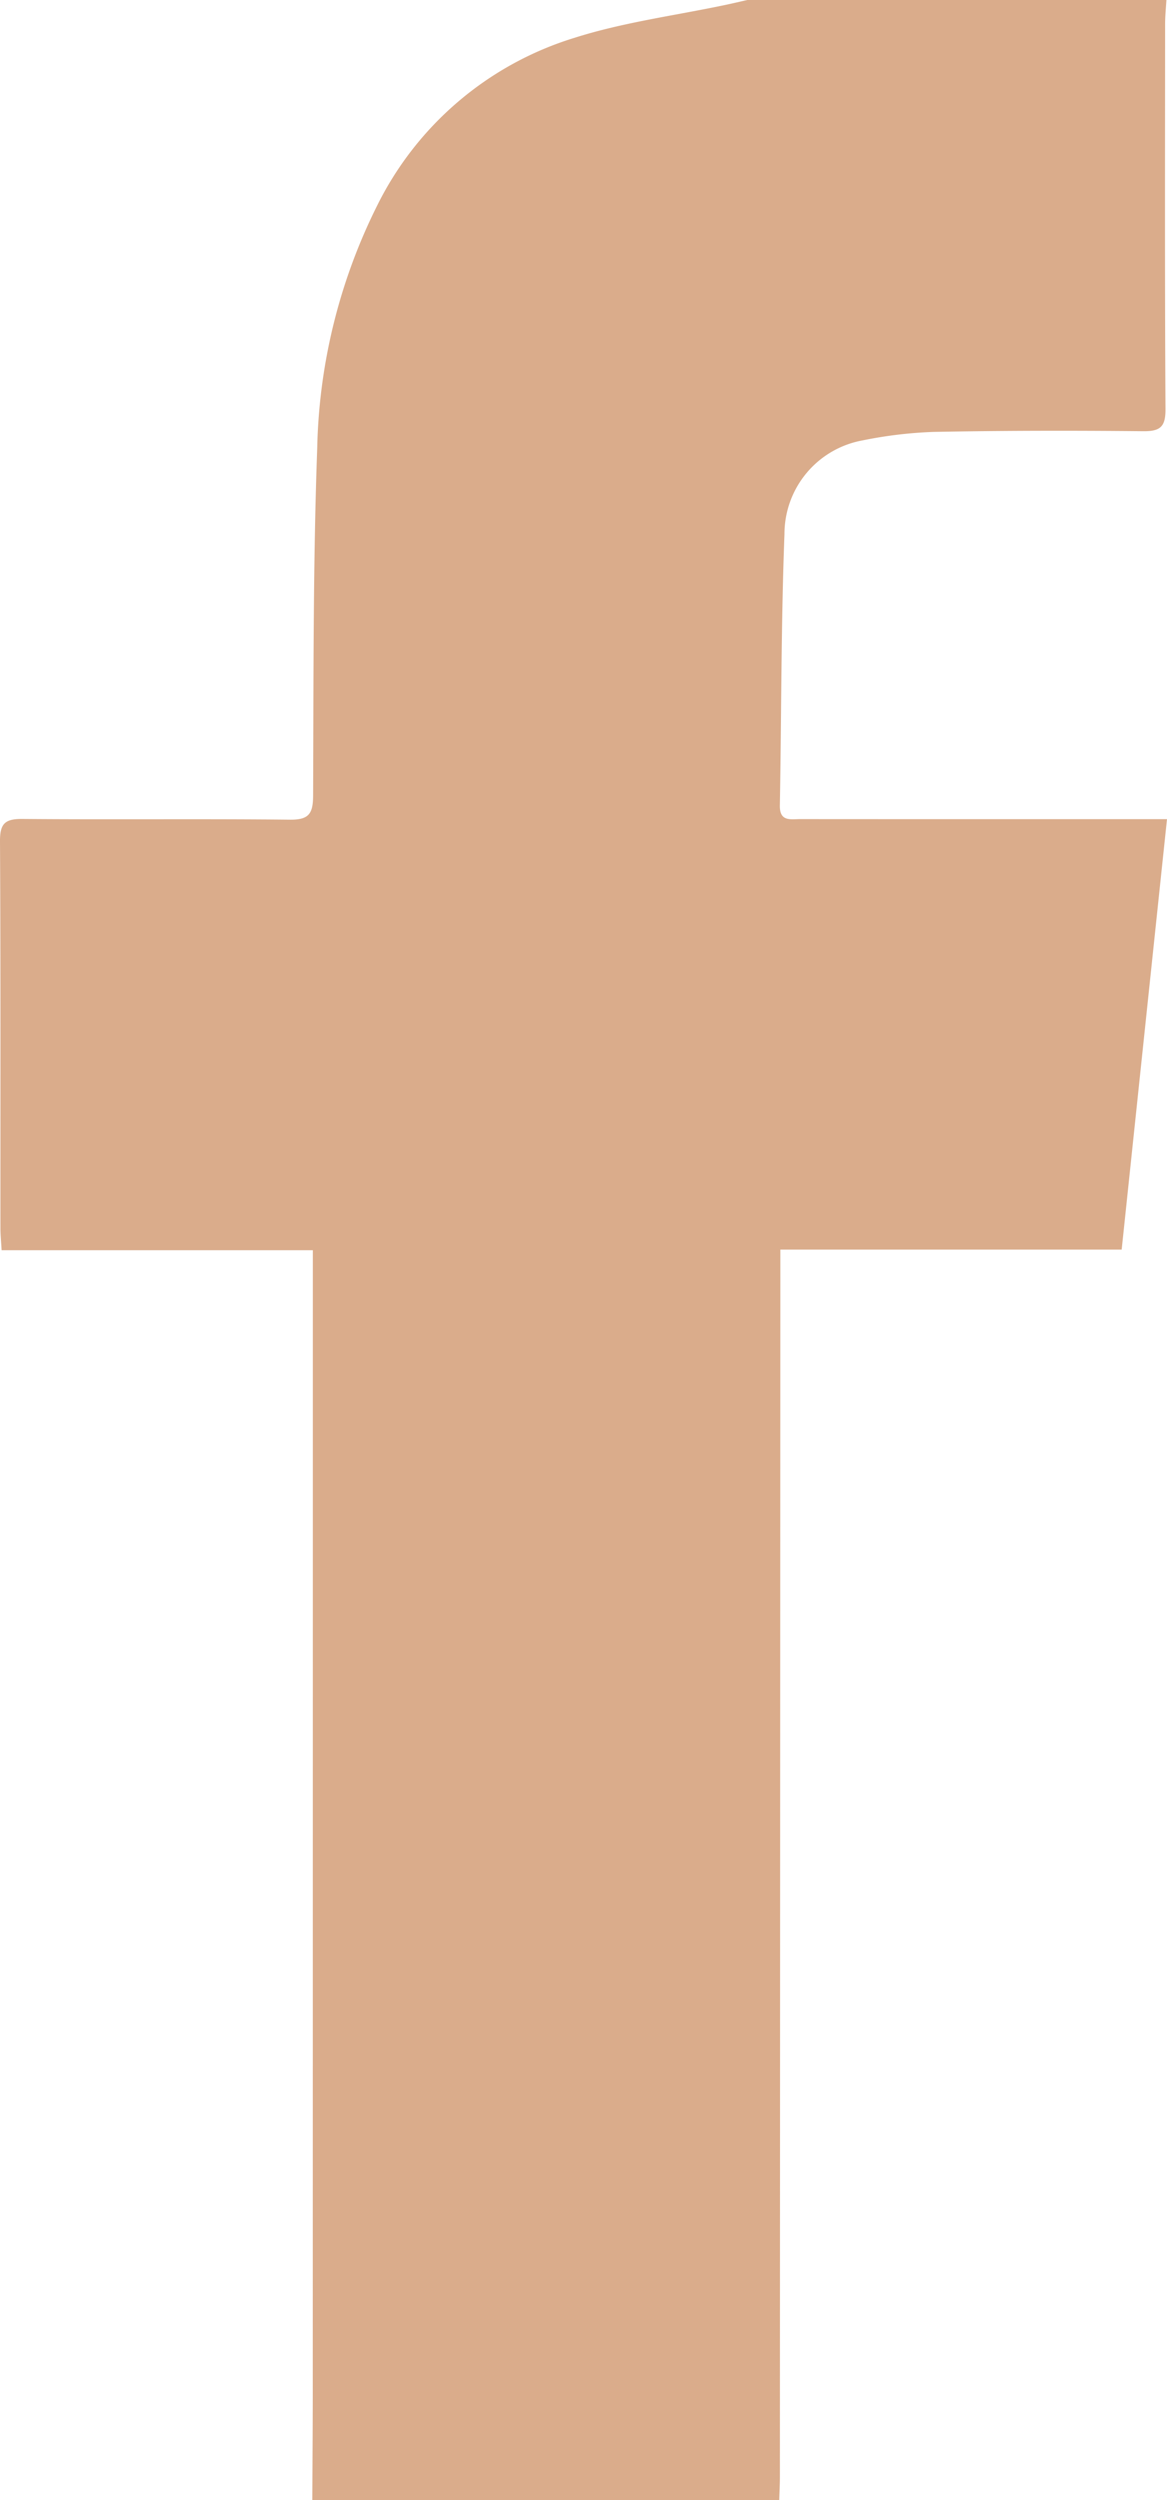 <svg xmlns="http://www.w3.org/2000/svg" xmlns:xlink="http://www.w3.org/1999/xlink" width="134.294" height="287.504" viewBox="0 0 134.294 287.504">
  <defs>
    <clipPath id="clip-path">
      <rect id="Rectangle_36" data-name="Rectangle 36" width="134.294" height="287.504" fill="#b55917"/>
    </clipPath>
  </defs>
  <g id="Groupe_58" data-name="Groupe 58" opacity="0.5">
    <g id="Groupe_57" data-name="Groupe 57" clip-path="url(#clip-path)">
      <path id="Tracé_129" data-name="Tracé 129" d="M134.225,0c-.052.913-.146,1.825-.148,2.738-.008,14.768-.044,29.535.044,44.3.012,2.056-.6,2.572-2.594,2.552-8.032-.084-16.067-.073-24.1.079a49.424,49.424,0,0,0-8.18.98,10.937,10.937,0,0,0-8.973,10.768c-.394,10.394-.345,20.8-.531,31.205-.034,1.895,1.234,1.574,2.333,1.574q19.626.014,39.253.005h2.965c-1.759,16.7-3.479,33.012-5.216,49.5H89.8c0,1.162,0,2.129,0,3.1q-.025,68.978-.052,137.955c0,.917-.049,1.833-.075,2.75H35.941c.018-4.285.049-8.572.051-12.857Q36,211.041,36,147.433v-3.661H.185c-.056-1-.133-1.747-.134-2.49C.044,126.433.085,111.584,0,96.735c-.011-2.054.6-2.575,2.6-2.557,10.256.092,20.513-.027,30.768.084,2.189.023,2.653-.705,2.663-2.75.057-13.314-.007-26.638.472-39.94a65.408,65.408,0,0,1,6.86-27.852A37.659,37.659,0,0,1,66.136,4.341C71.779,2.548,77.747,1.78,83.568.546,84.381.374,85.19.182,86,0Z" transform="translate(0)" fill="#b55917"/>
    </g>
  </g>
</svg>
